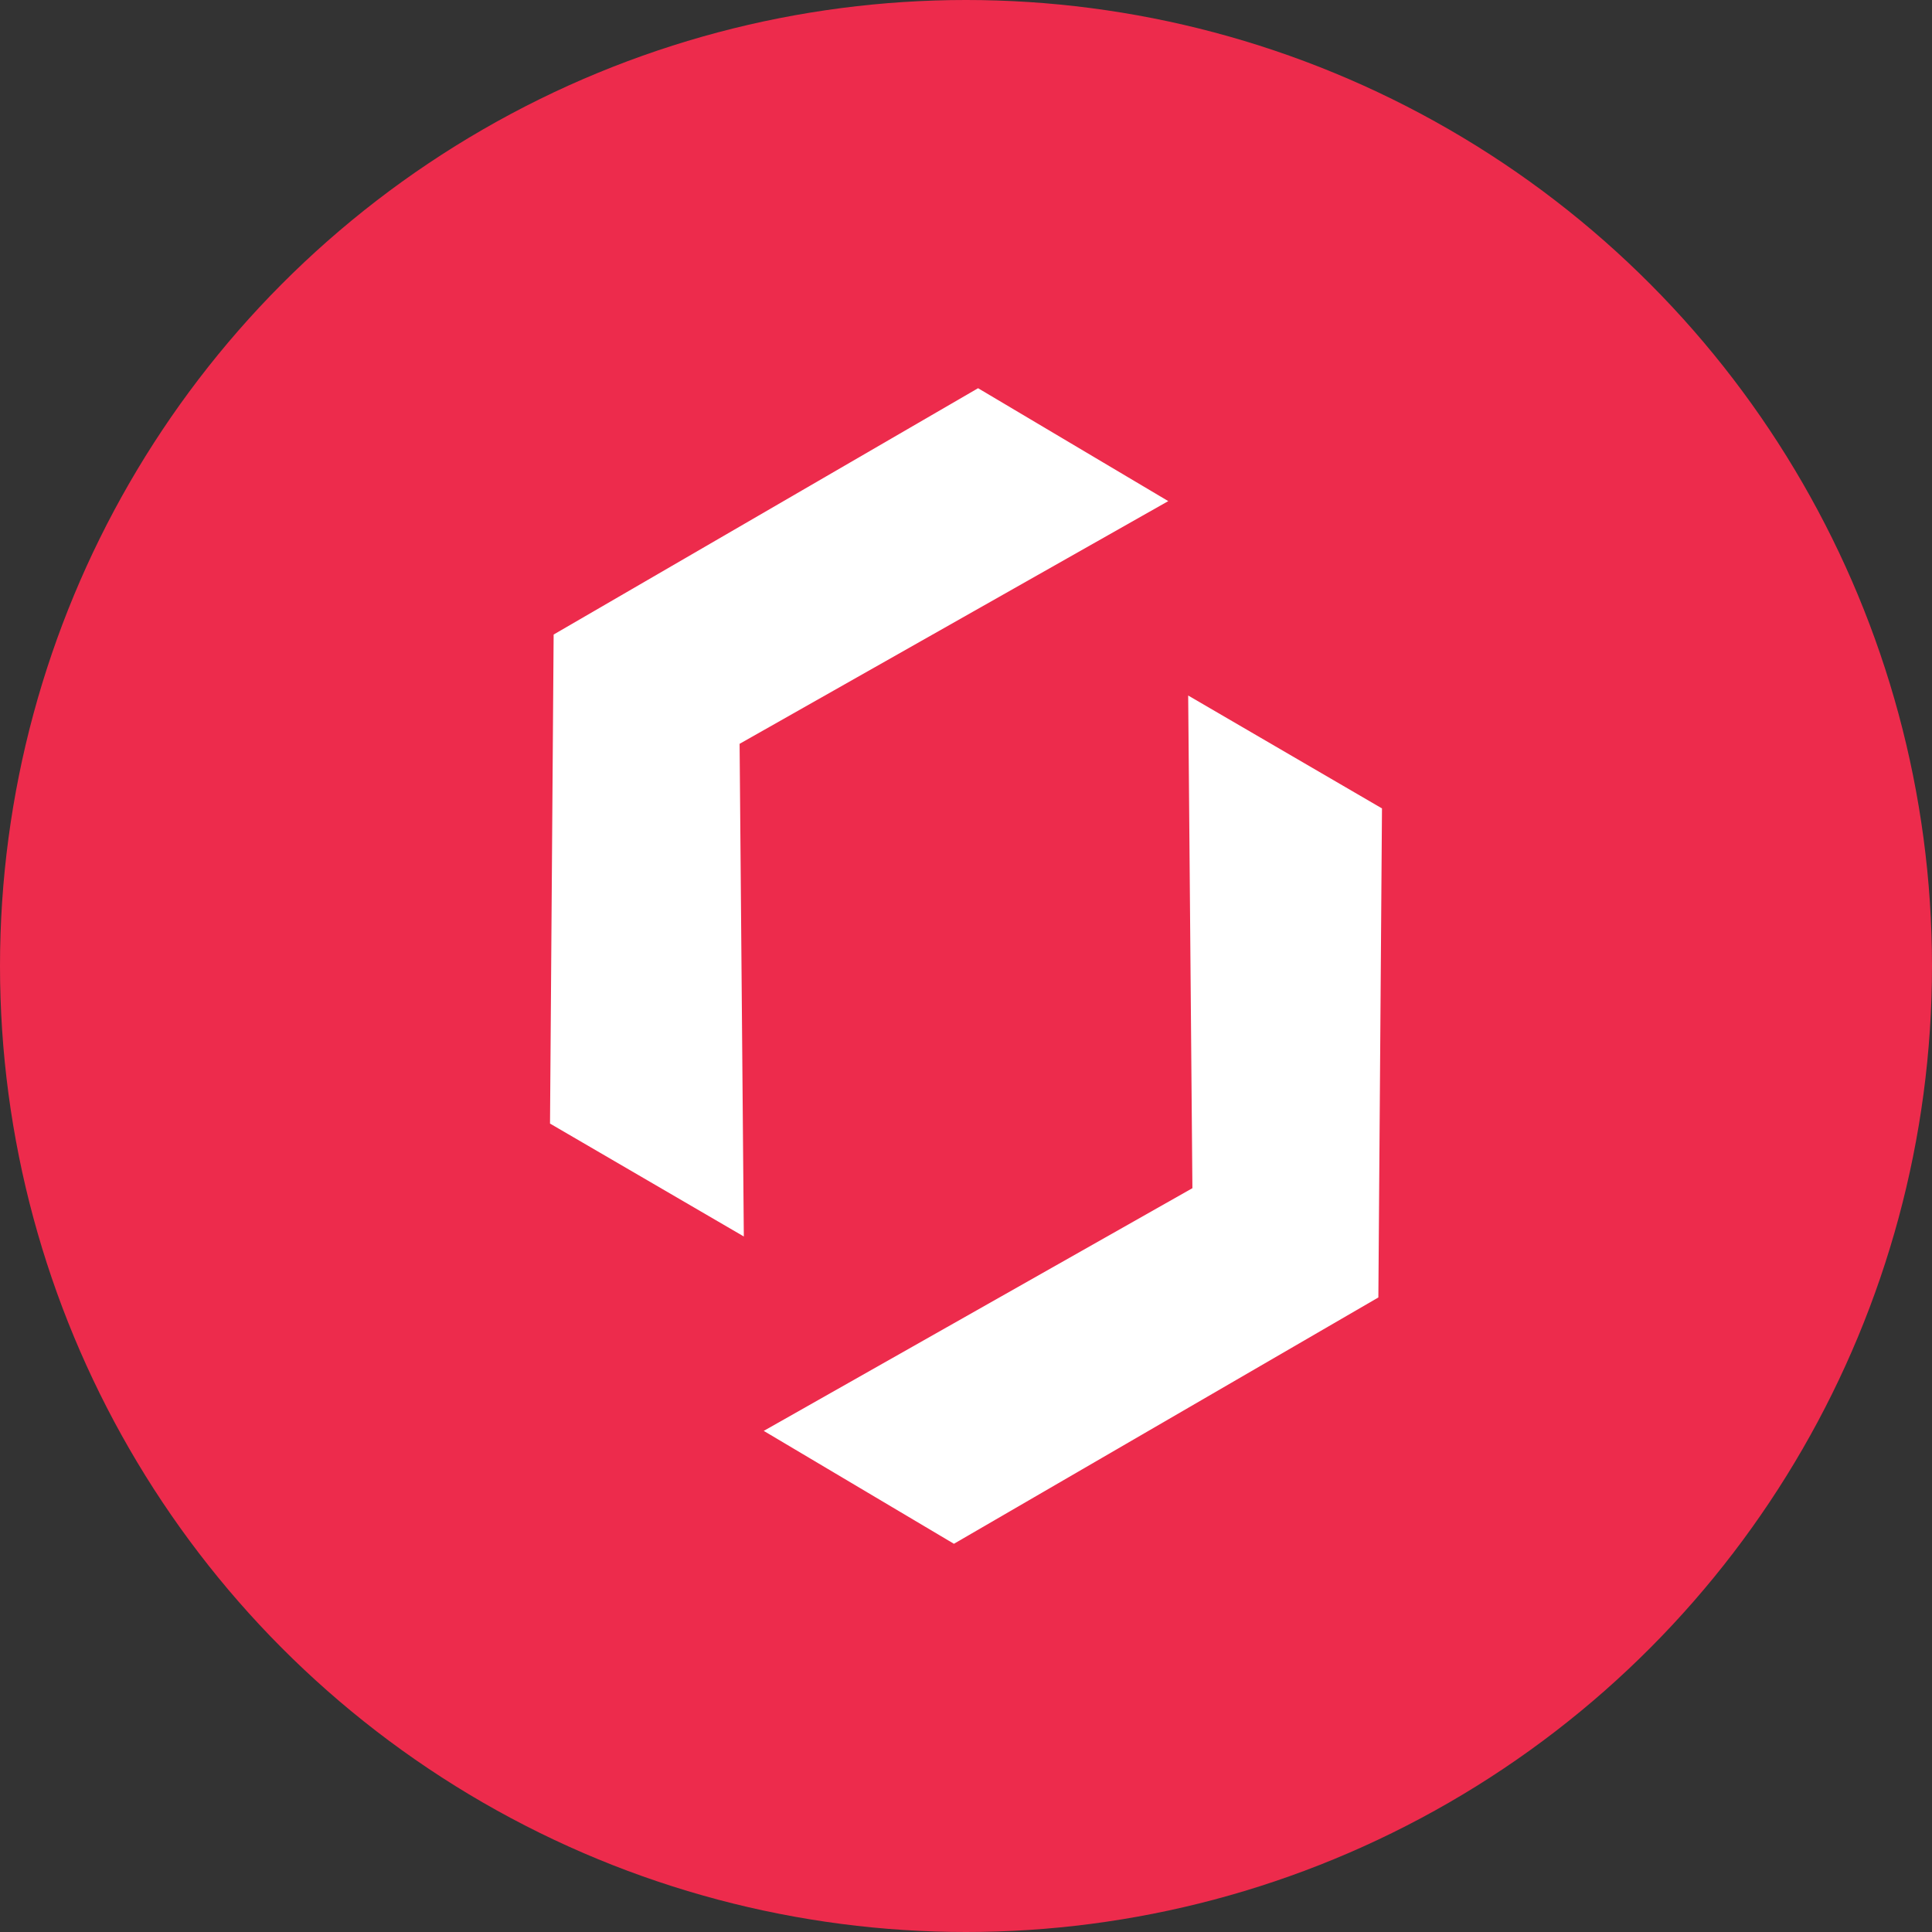 <?xml version="1.0" encoding="UTF-8"?> <svg xmlns="http://www.w3.org/2000/svg" id="Слой_1" data-name="Слой 1" viewBox="0 0 32 32"><rect x="0" y="0" width="32" height="32" fill="#333333" stroke="none"/><defs><style>.cls-1{fill:#ed2b4c;}.cls-2{fill:#fff;}</style></defs><circle class="cls-1" cx="16" cy="16" r="16"></circle><polygon class="cls-2" points="12.65 23.7 15.8 25.57 22.83 21.49 22.89 13.39 19.68 11.52 19.75 19.68 12.65 23.7"></polygon><polygon class="cls-2" points="19.35 8.3 16.2 6.43 9.17 10.51 9.11 18.61 12.32 20.48 12.25 12.32 19.35 8.3"></polygon></svg> 
